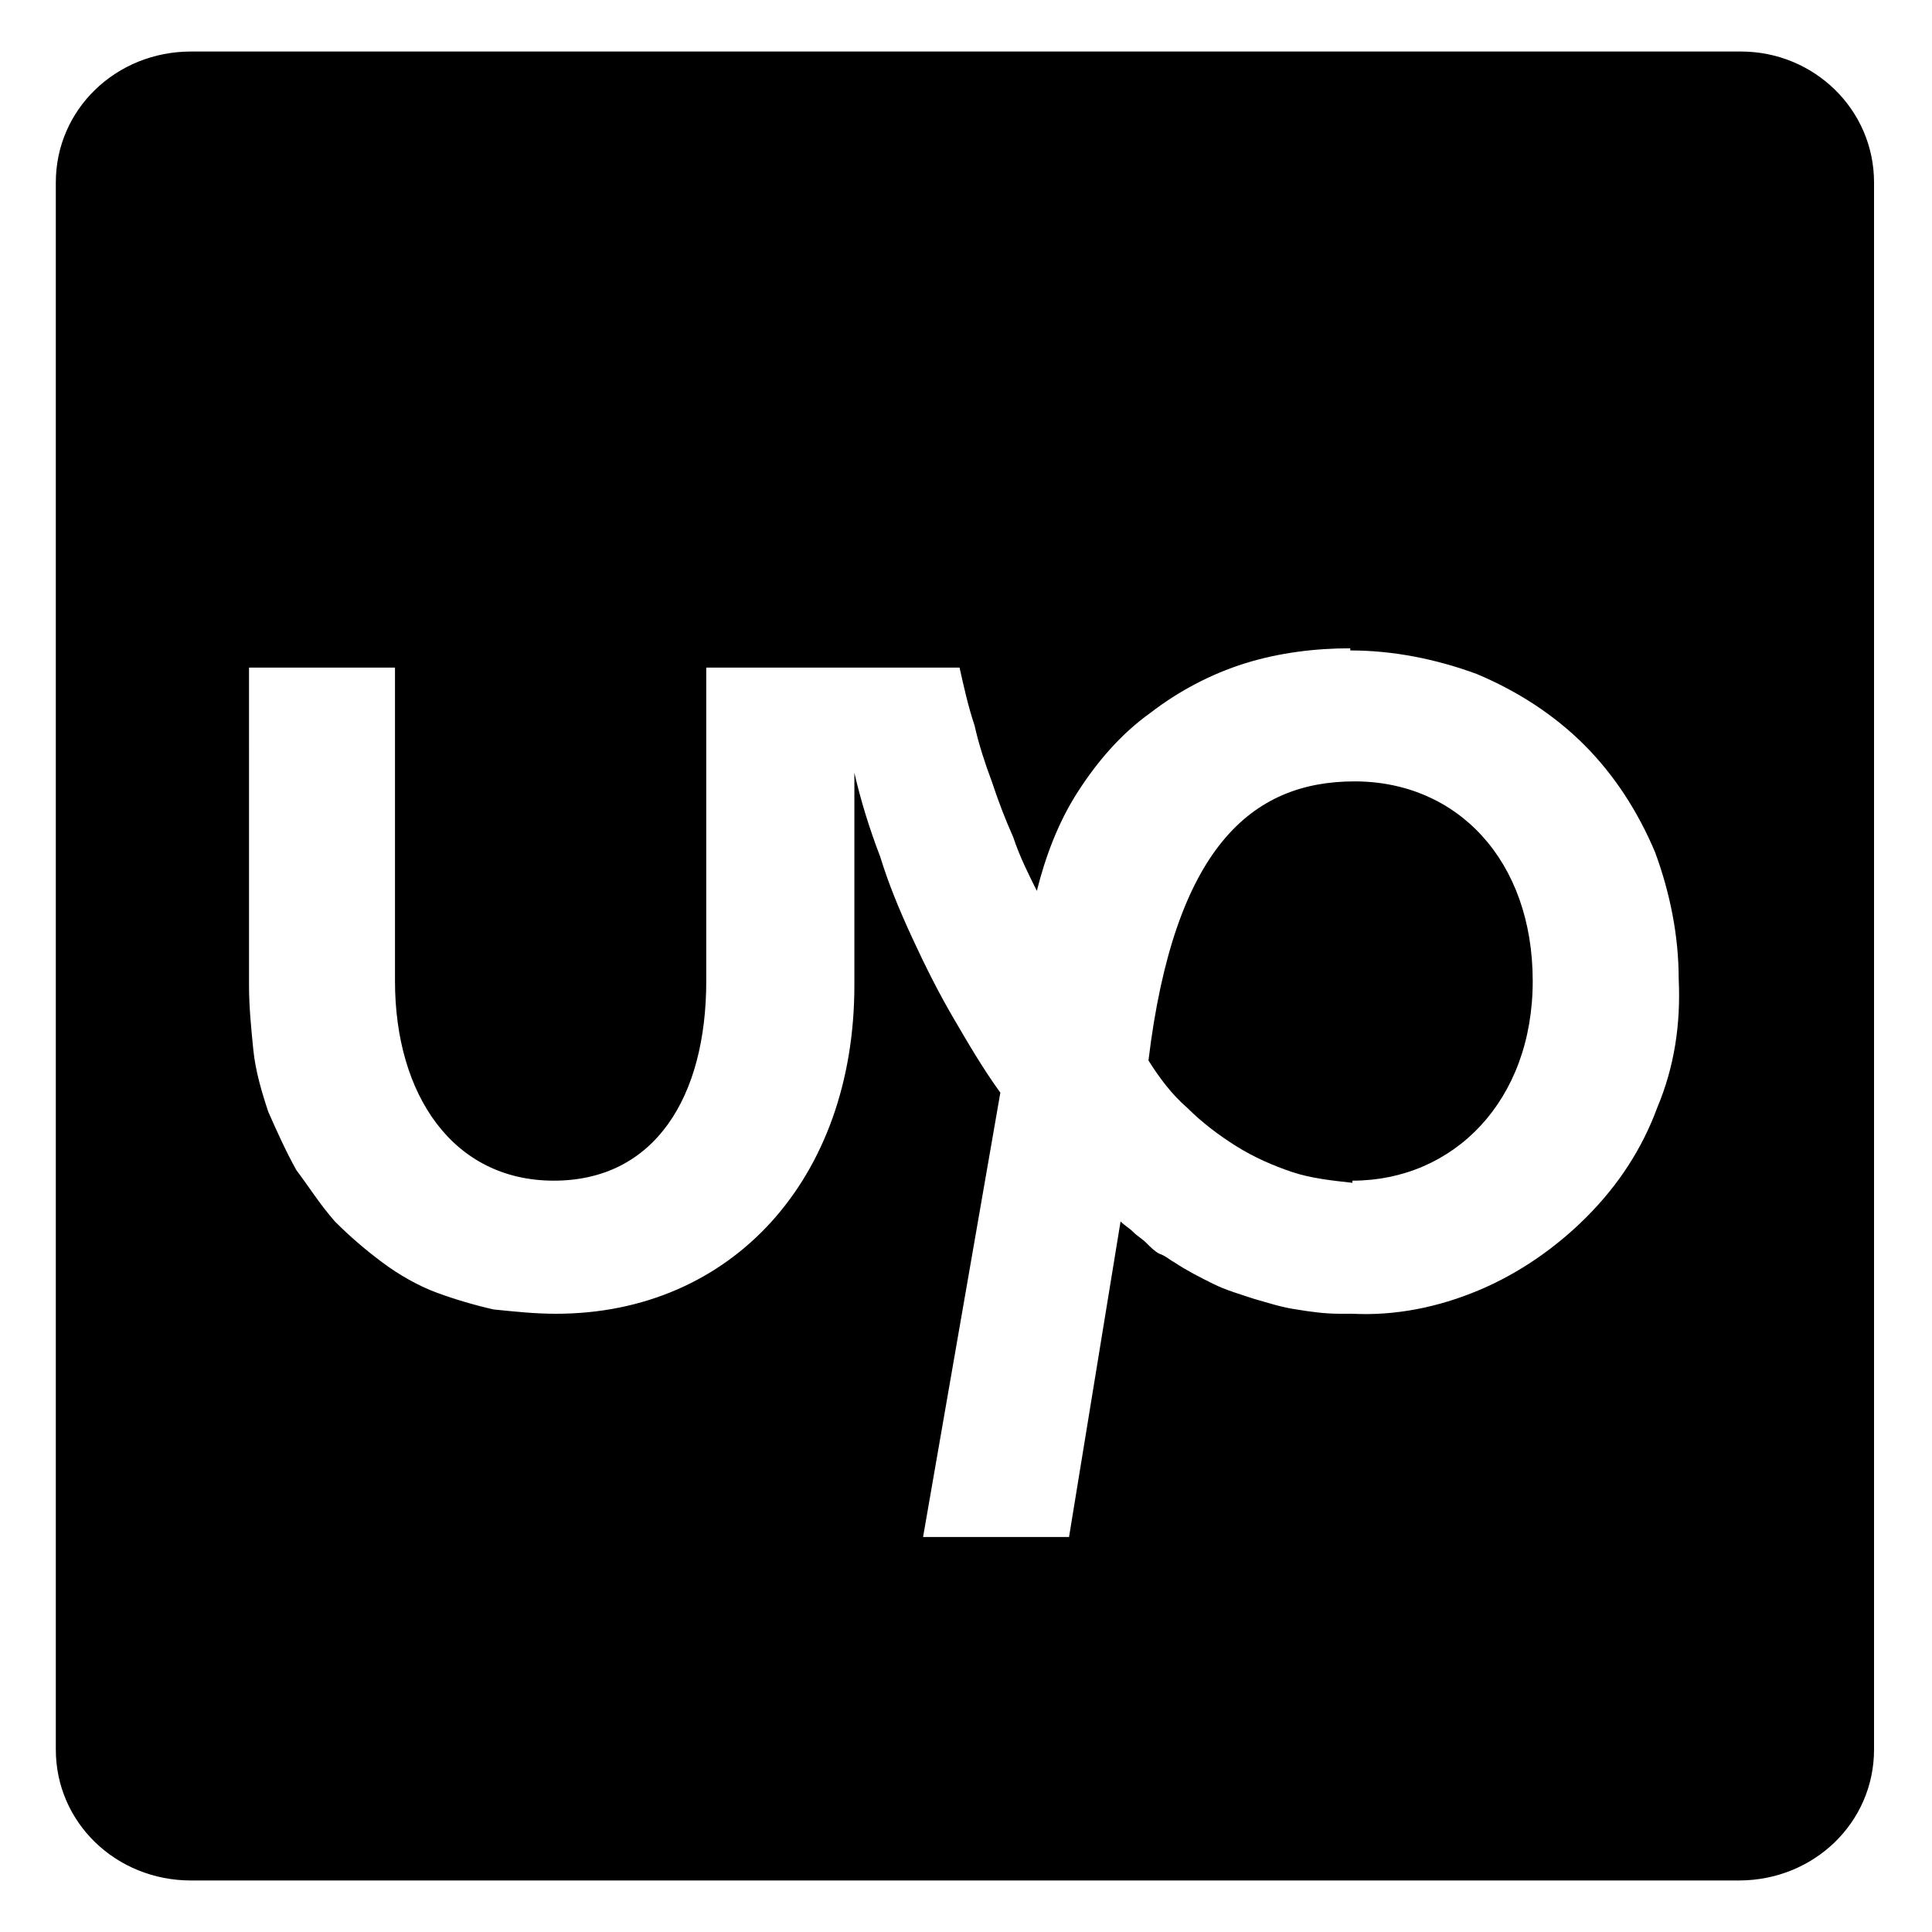 <?xml version="1.0" encoding="utf-8"?>
<!-- Generator: Adobe Illustrator 27.6.1, SVG Export Plug-In . SVG Version: 6.00 Build 0)  -->
<svg version="1.1" id="Layer_1" xmlns="http://www.w3.org/2000/svg" xmlns:xlink="http://www.w3.org/1999/xlink" x="0px" y="0px"
	 viewBox="0 0 90 90" style="enable-background:new 0 0 90 90;" xml:space="preserve">
<g>
	<path d="M63.1,36.4c-4.8,0-8.4,3.1-9.6,13c0.5,0.8,1.1,1.6,1.8,2.2c0.7,0.7,1.5,1.3,2.3,1.8s1.7,0.9,2.6,1.2
		c0.9,0.3,1.9,0.4,2.8,0.5V55c4.7,0,8.4-3.7,8.4-9.3S67.9,36.4,63.1,36.4z"/>
	<path d="M81.1,2.4H8.9c-3.5,0-6.3,2.7-6.3,6.1v73c0,3.4,2.8,6.1,6.3,6.1H81c3.5,0,6.3-2.7,6.3-6.1v-73C87.3,5.1,84.5,2.4,81.1,2.4z
		 M77.2,51.6c-0.7,1.9-1.8,3.6-3.3,5.1c-1.4,1.4-3.1,2.6-5,3.4C67,60.9,65,61.3,63,61.2h-0.6c-0.7,0-1.4-0.1-2-0.2
		c-0.7-0.1-1.3-0.3-2-0.5c-0.6-0.2-1.3-0.4-1.9-0.7c-0.6-0.3-1.2-0.6-1.8-1c-0.2-0.1-0.4-0.3-0.7-0.4c-0.2-0.1-0.4-0.3-0.6-0.5
		c-0.2-0.2-0.4-0.3-0.6-0.5c-0.2-0.2-0.4-0.3-0.6-0.5l-2.4,14.7H43l3.6-20.7c-0.8-1.1-1.5-2.3-2.2-3.5s-1.3-2.4-1.9-3.7
		c-0.6-1.3-1.1-2.5-1.5-3.8c-0.5-1.3-0.9-2.6-1.2-3.9v9.9c0,9-5.7,15.3-13.9,15.3c-1,0-1.9-0.1-2.9-0.2c-0.9-0.2-1.9-0.5-2.7-0.8
		s-1.7-0.8-2.5-1.4c-0.8-0.6-1.5-1.2-2.2-1.9c-0.7-0.8-1.2-1.6-1.8-2.4c-0.5-0.9-0.9-1.8-1.3-2.7c-0.3-0.9-0.6-1.9-0.7-2.9
		c-0.1-1-0.2-2-0.2-3V31.1h6.8v14.6c0,5.3,2.7,9.3,7.4,9.3s7.1-3.9,7.1-9.3V31.1h11.8c0.2,0.9,0.4,1.8,0.7,2.7
		c0.2,0.9,0.5,1.8,0.8,2.6c0.3,0.9,0.6,1.7,1,2.6c0.3,0.9,0.7,1.7,1.1,2.5c0.4-1.6,1-3.2,1.9-4.6c0.9-1.4,2-2.7,3.4-3.7
		c1.3-1,2.8-1.8,4.4-2.3c1.6-0.5,3.3-0.7,4.9-0.7v0.1c2,0,4,0.4,5.9,1.1c1.9,0.8,3.6,1.9,5,3.3c1.4,1.4,2.5,3.1,3.3,5
		c0.7,1.9,1.1,3.9,1.1,5.9C78.3,47.7,78,49.7,77.2,51.6z"/>
</g>
</svg>
